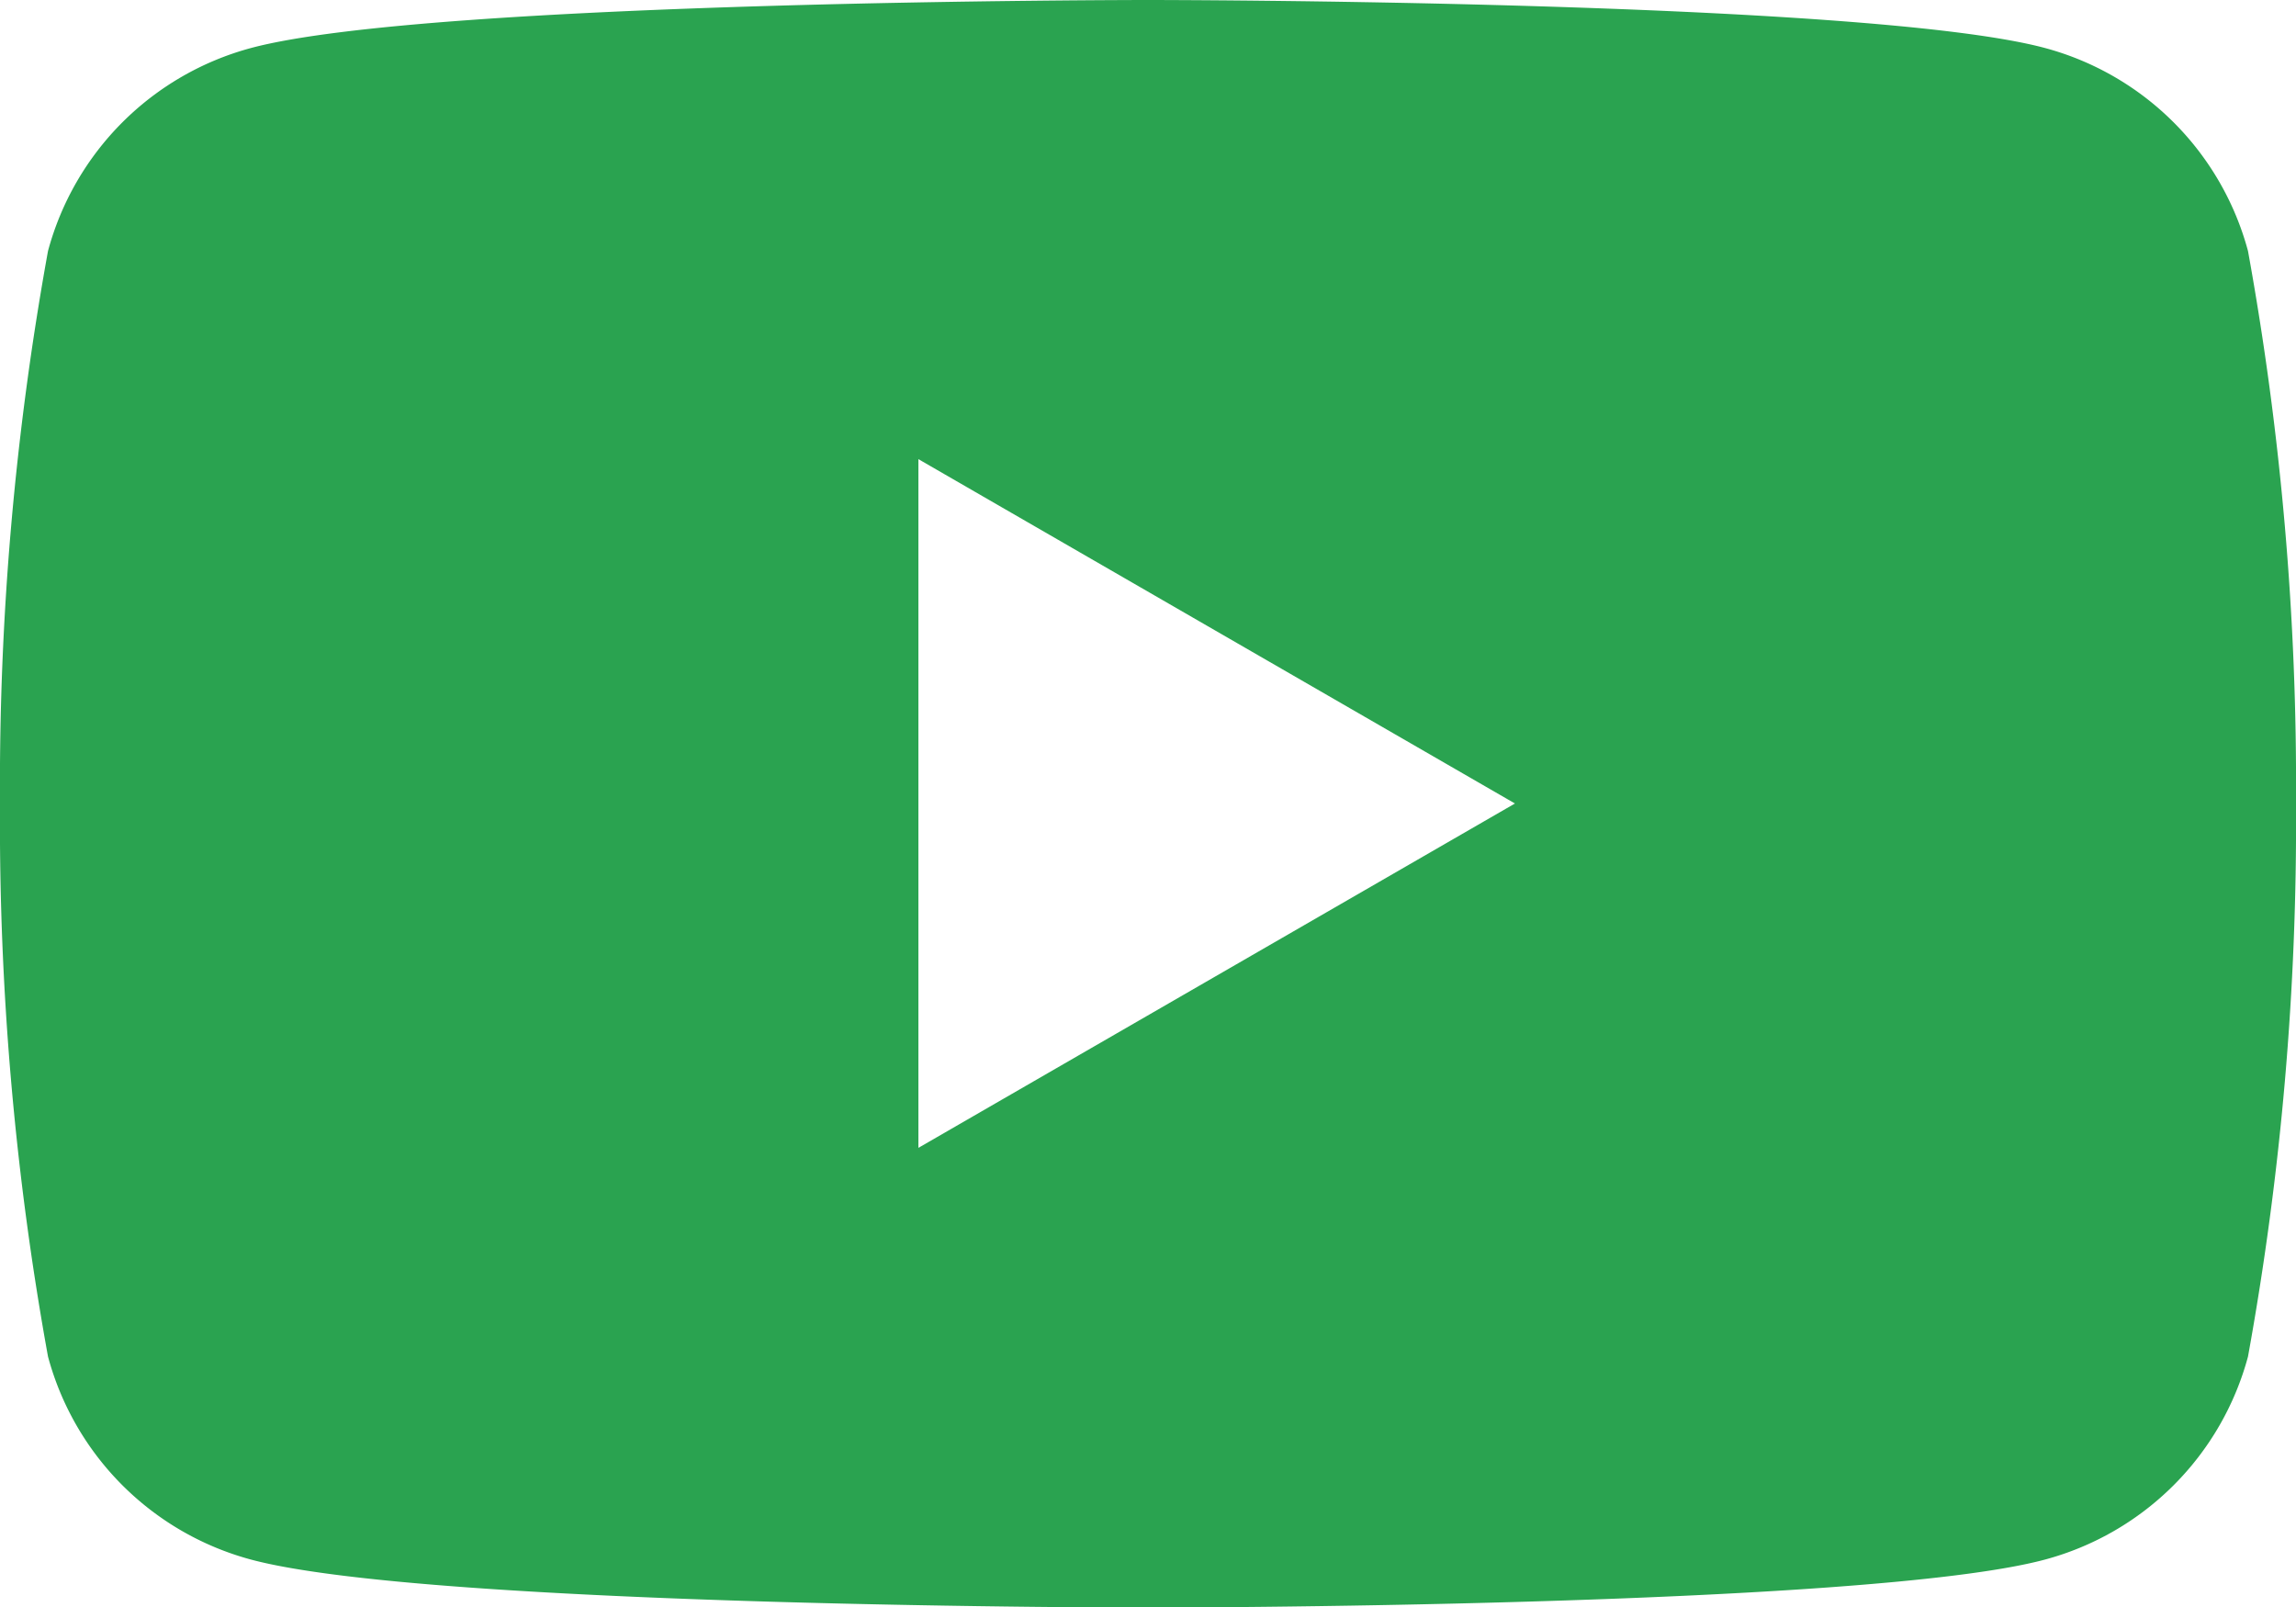 <svg xmlns="http://www.w3.org/2000/svg" width="31.56" height="22.093" viewBox="0 0 31.56 22.093">
  <g id="youtube-123_12_" data-name="youtube-123 (12)" transform="translate(0 -37.935)">
    <path id="Path_2441" data-name="Path 2441" d="M30.9,41.385a3.953,3.953,0,0,0-2.79-2.79c-2.461-.66-12.33-.66-12.33-.66s-9.869,0-12.33.66a3.953,3.953,0,0,0-2.79,2.79,41.06,41.06,0,0,0-.66,7.6,41.061,41.061,0,0,0,.66,7.6,3.953,3.953,0,0,0,2.79,2.79c2.461.66,12.33.66,12.33.66s9.869,0,12.33-.66a3.953,3.953,0,0,0,2.79-2.79,41.061,41.061,0,0,0,.66-7.6A41.061,41.061,0,0,0,30.9,41.385ZM12.624,53.715V44.247l8.2,4.734Z" fill="#2AA350"/>
  </g>
</svg>
